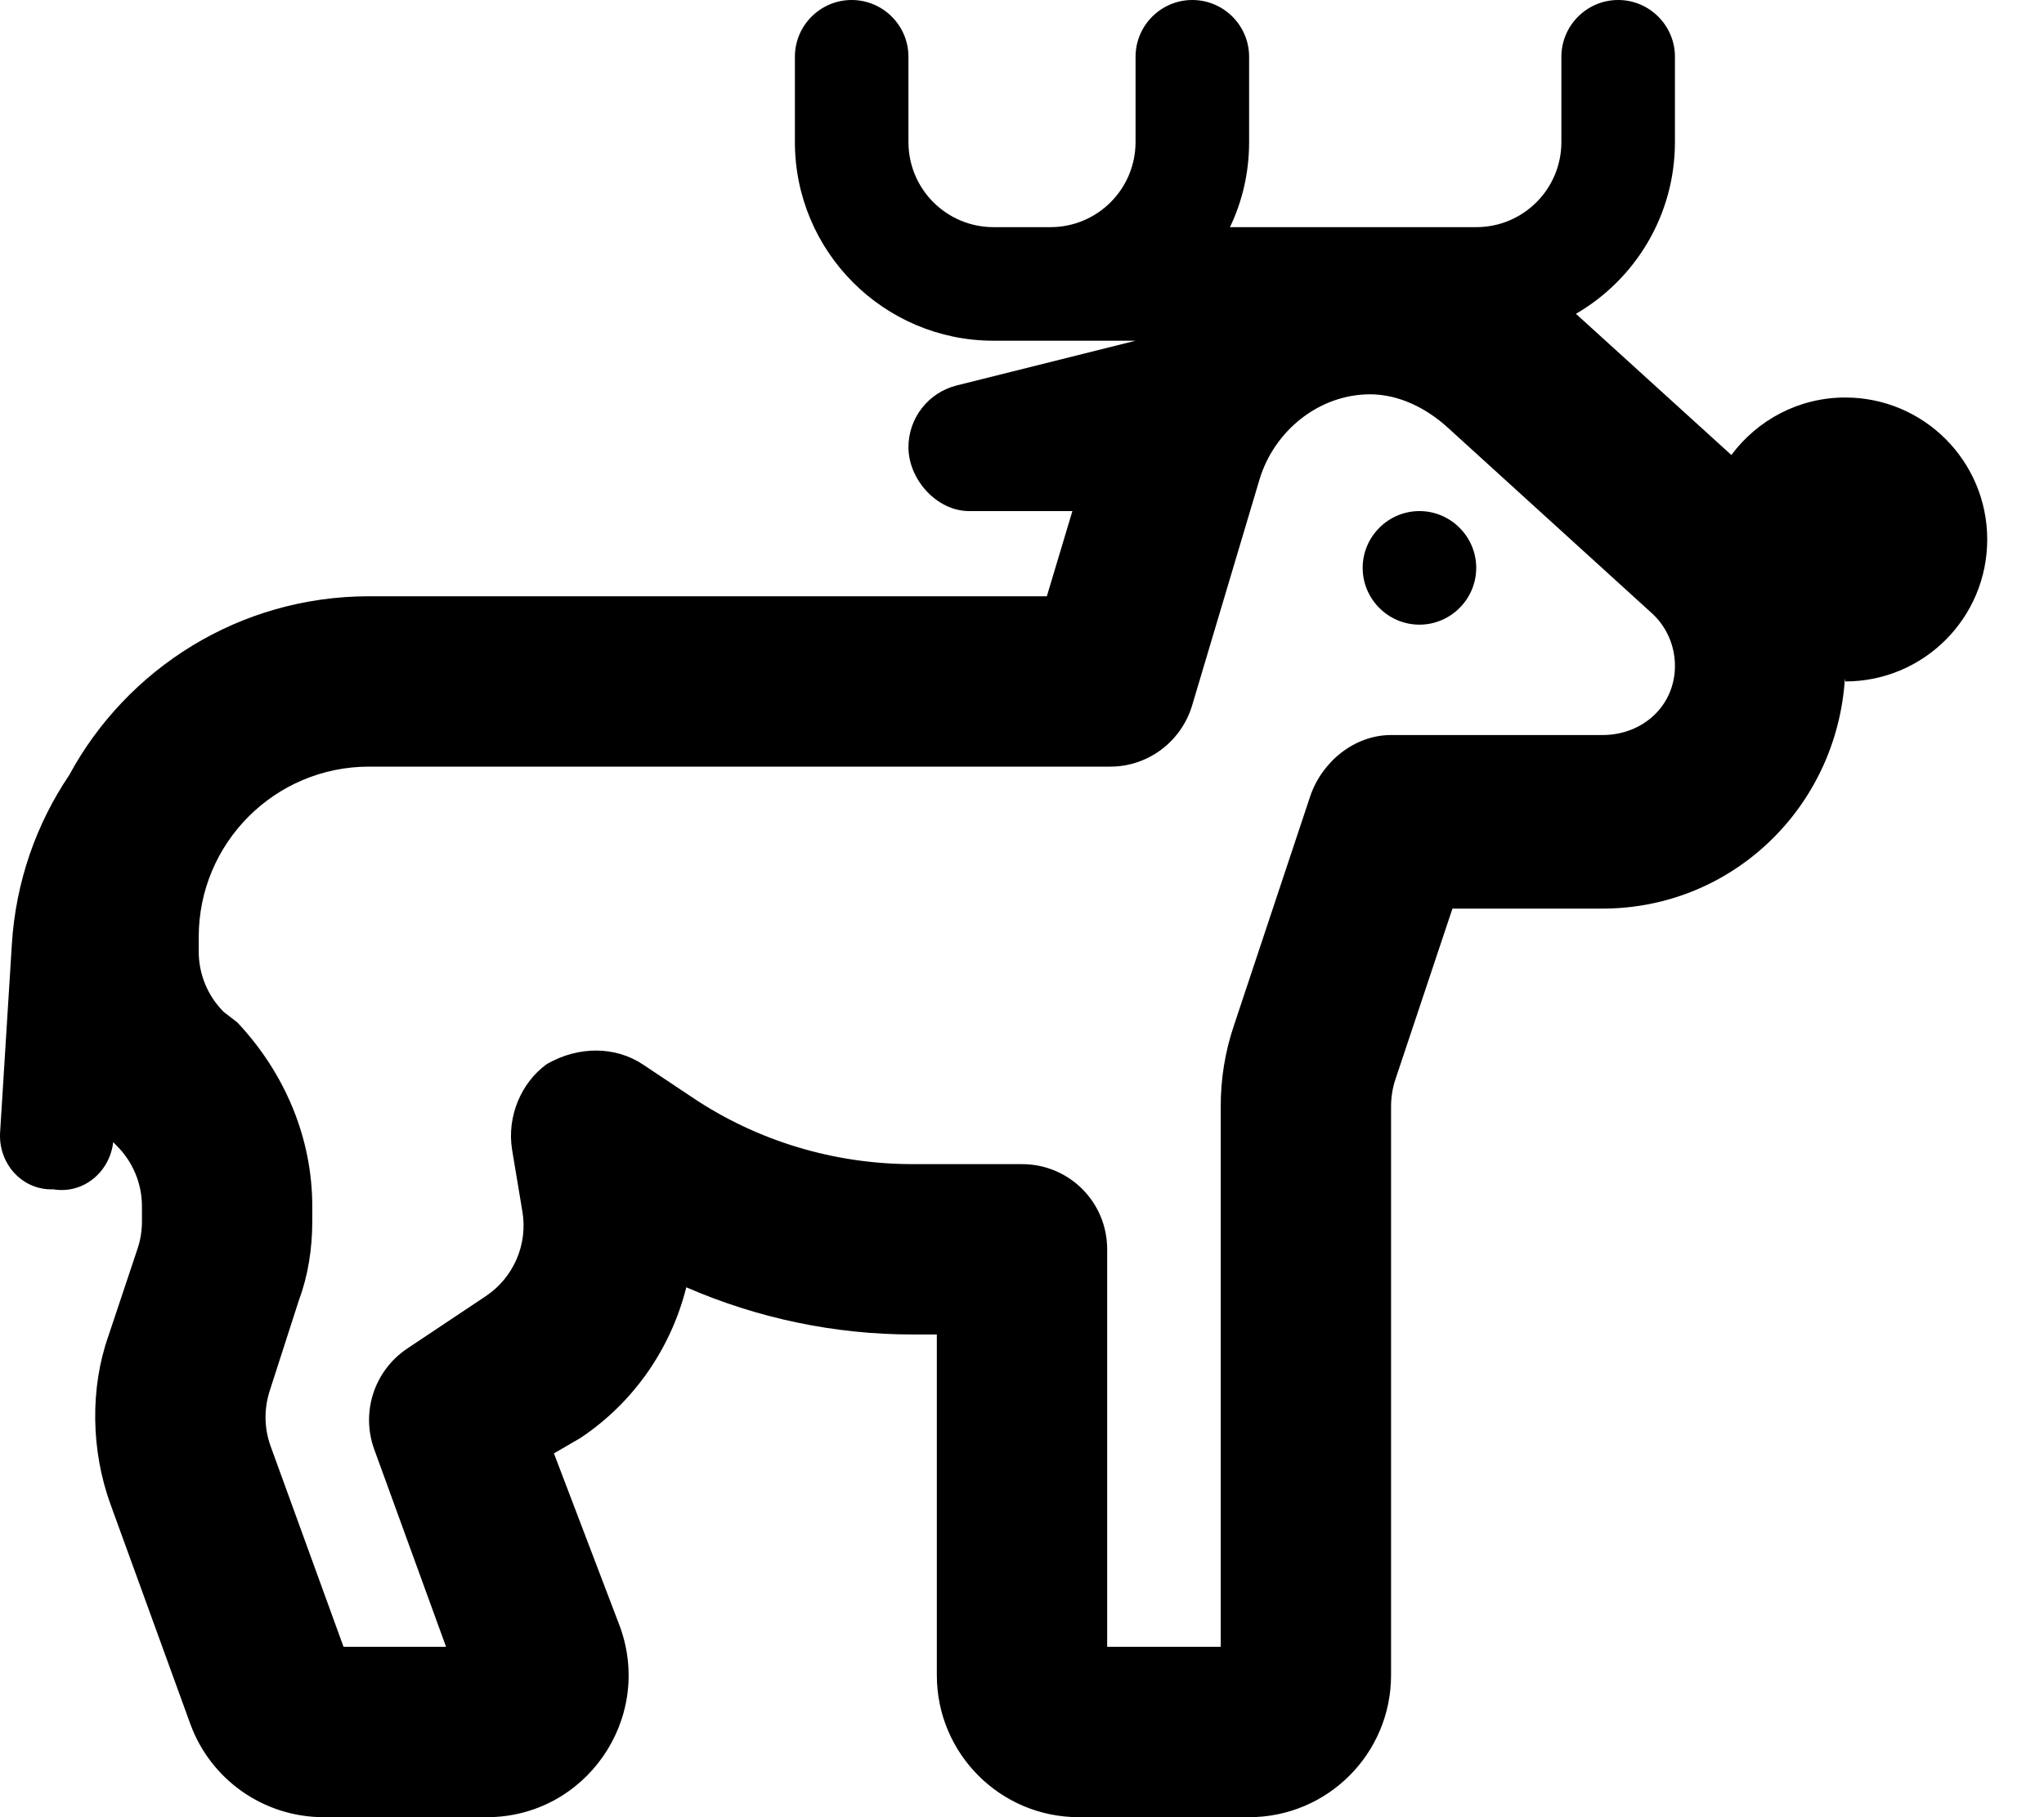 <svg xmlns="http://www.w3.org/2000/svg" viewBox="0 0 576 512"><!--! Font Awesome Pro 6.2.0 by @fontawesome - https://fontawesome.com License - https://fontawesome.com/license (Commercial License) Copyright 2022 Fonticons, Inc. --><path d="M384 160C384 151.2 391.2 144 400 144C408.8 144 416 151.2 416 160C416 168.8 408.8 176 400 176C391.2 176 384 168.8 384 160zM240 0C248.8 0 256 7.164 256 16V40C256 53.25 266.7 64 280 64H296C309.3 64 320 53.25 320 40V16C320 7.164 327.2 0 336 0C344.8 0 352 7.164 352 16V40C352 48.59 350.1 56.73 346.6 64H416C429.3 64 440 53.25 440 40V16C440 7.164 447.2 0 456 0C464.8 0 472 7.164 472 16V40C472 60.67 460.8 78.72 444.1 88.42L487.9 128.2C495.2 118.4 506.8 112 520 112C542.1 112 560 129.9 560 152C560 174.1 542.1 192 520 192L519.9 191.1C517.6 227.7 487.9 256 451.6 256H409.3L393.2 304.2C392.4 306.6 392 309.2 392 311.8V472C392 494.1 374.1 512 352 512H304C281.9 512 264 494.1 264 472V376H257.2C235.1 376 213.4 371.4 193.4 362.7C189.1 379.8 178.7 395.1 163.5 405.2L156.1 409.5L174.7 458.3C184.2 484.4 164.9 512 137.2 512H91.21C74.39 512 59.36 501.5 53.62 485.7L31.16 423.9C25.61 408.7 25.38 391.1 30.52 376.5L38.77 351.8C39.58 349.4 40 346.8 40 344.2V339.9C40 333.5 37.47 327.4 32.97 322.9L31.9 321.8C30.93 330.2 23.54 336.5 15 335.1C6.183 335.4-.519 327.8 .032 319L3.344 266C4.445 248.4 10.25 232.1 19.5 218.4C35.73 188.4 67.49 168 104 168H295L302.2 144H273.1C264 144 256 135.1 256 126C256 117.8 261.6 110.6 269.6 108.6L320 96H280C249.1 96 224 70.93 224 40V16C224 7.164 231.2 0 240 0V0zM335.9 198.9C332.8 209 323.5 216 312.9 216H104C77.49 216 56 237.5 56 264V268.1C56 274.5 58.53 280.6 63.03 285.1L66.91 288.1C80.42 302.5 88 320.8 88 339.9V344.2C88 351.9 86.75 359.6 84.31 366.1L76.06 391.7C74.35 396.9 74.42 402.4 76.27 407.5L96.81 464H125.7L105.4 408.2C101.7 397.8 105.5 386.2 114.7 380L136.9 365.2C144.7 360 148.8 350.6 147.2 341.3L144.3 323.9C142.8 314.5 146.9 305 154.1 299.8C163 294.7 173.4 294.7 181.3 300L195.1 309.2C213.4 321.5 235.1 328 257.2 328H288C301.3 328 312 338.7 312 352V464H344V311.8C344 304 345.2 296.4 347.7 289L369.2 224.4C372.5 214.6 381.7 207.1 392 207.1H451.6C462.9 207.1 472 198.9 472 187.6C472 181.9 469.6 176.4 465.3 172.6L408 120.5C402 115 394.2 111.1 386.1 111.1C371.7 111.1 359 121.4 354.9 135.2L335.9 198.9z"/></svg>